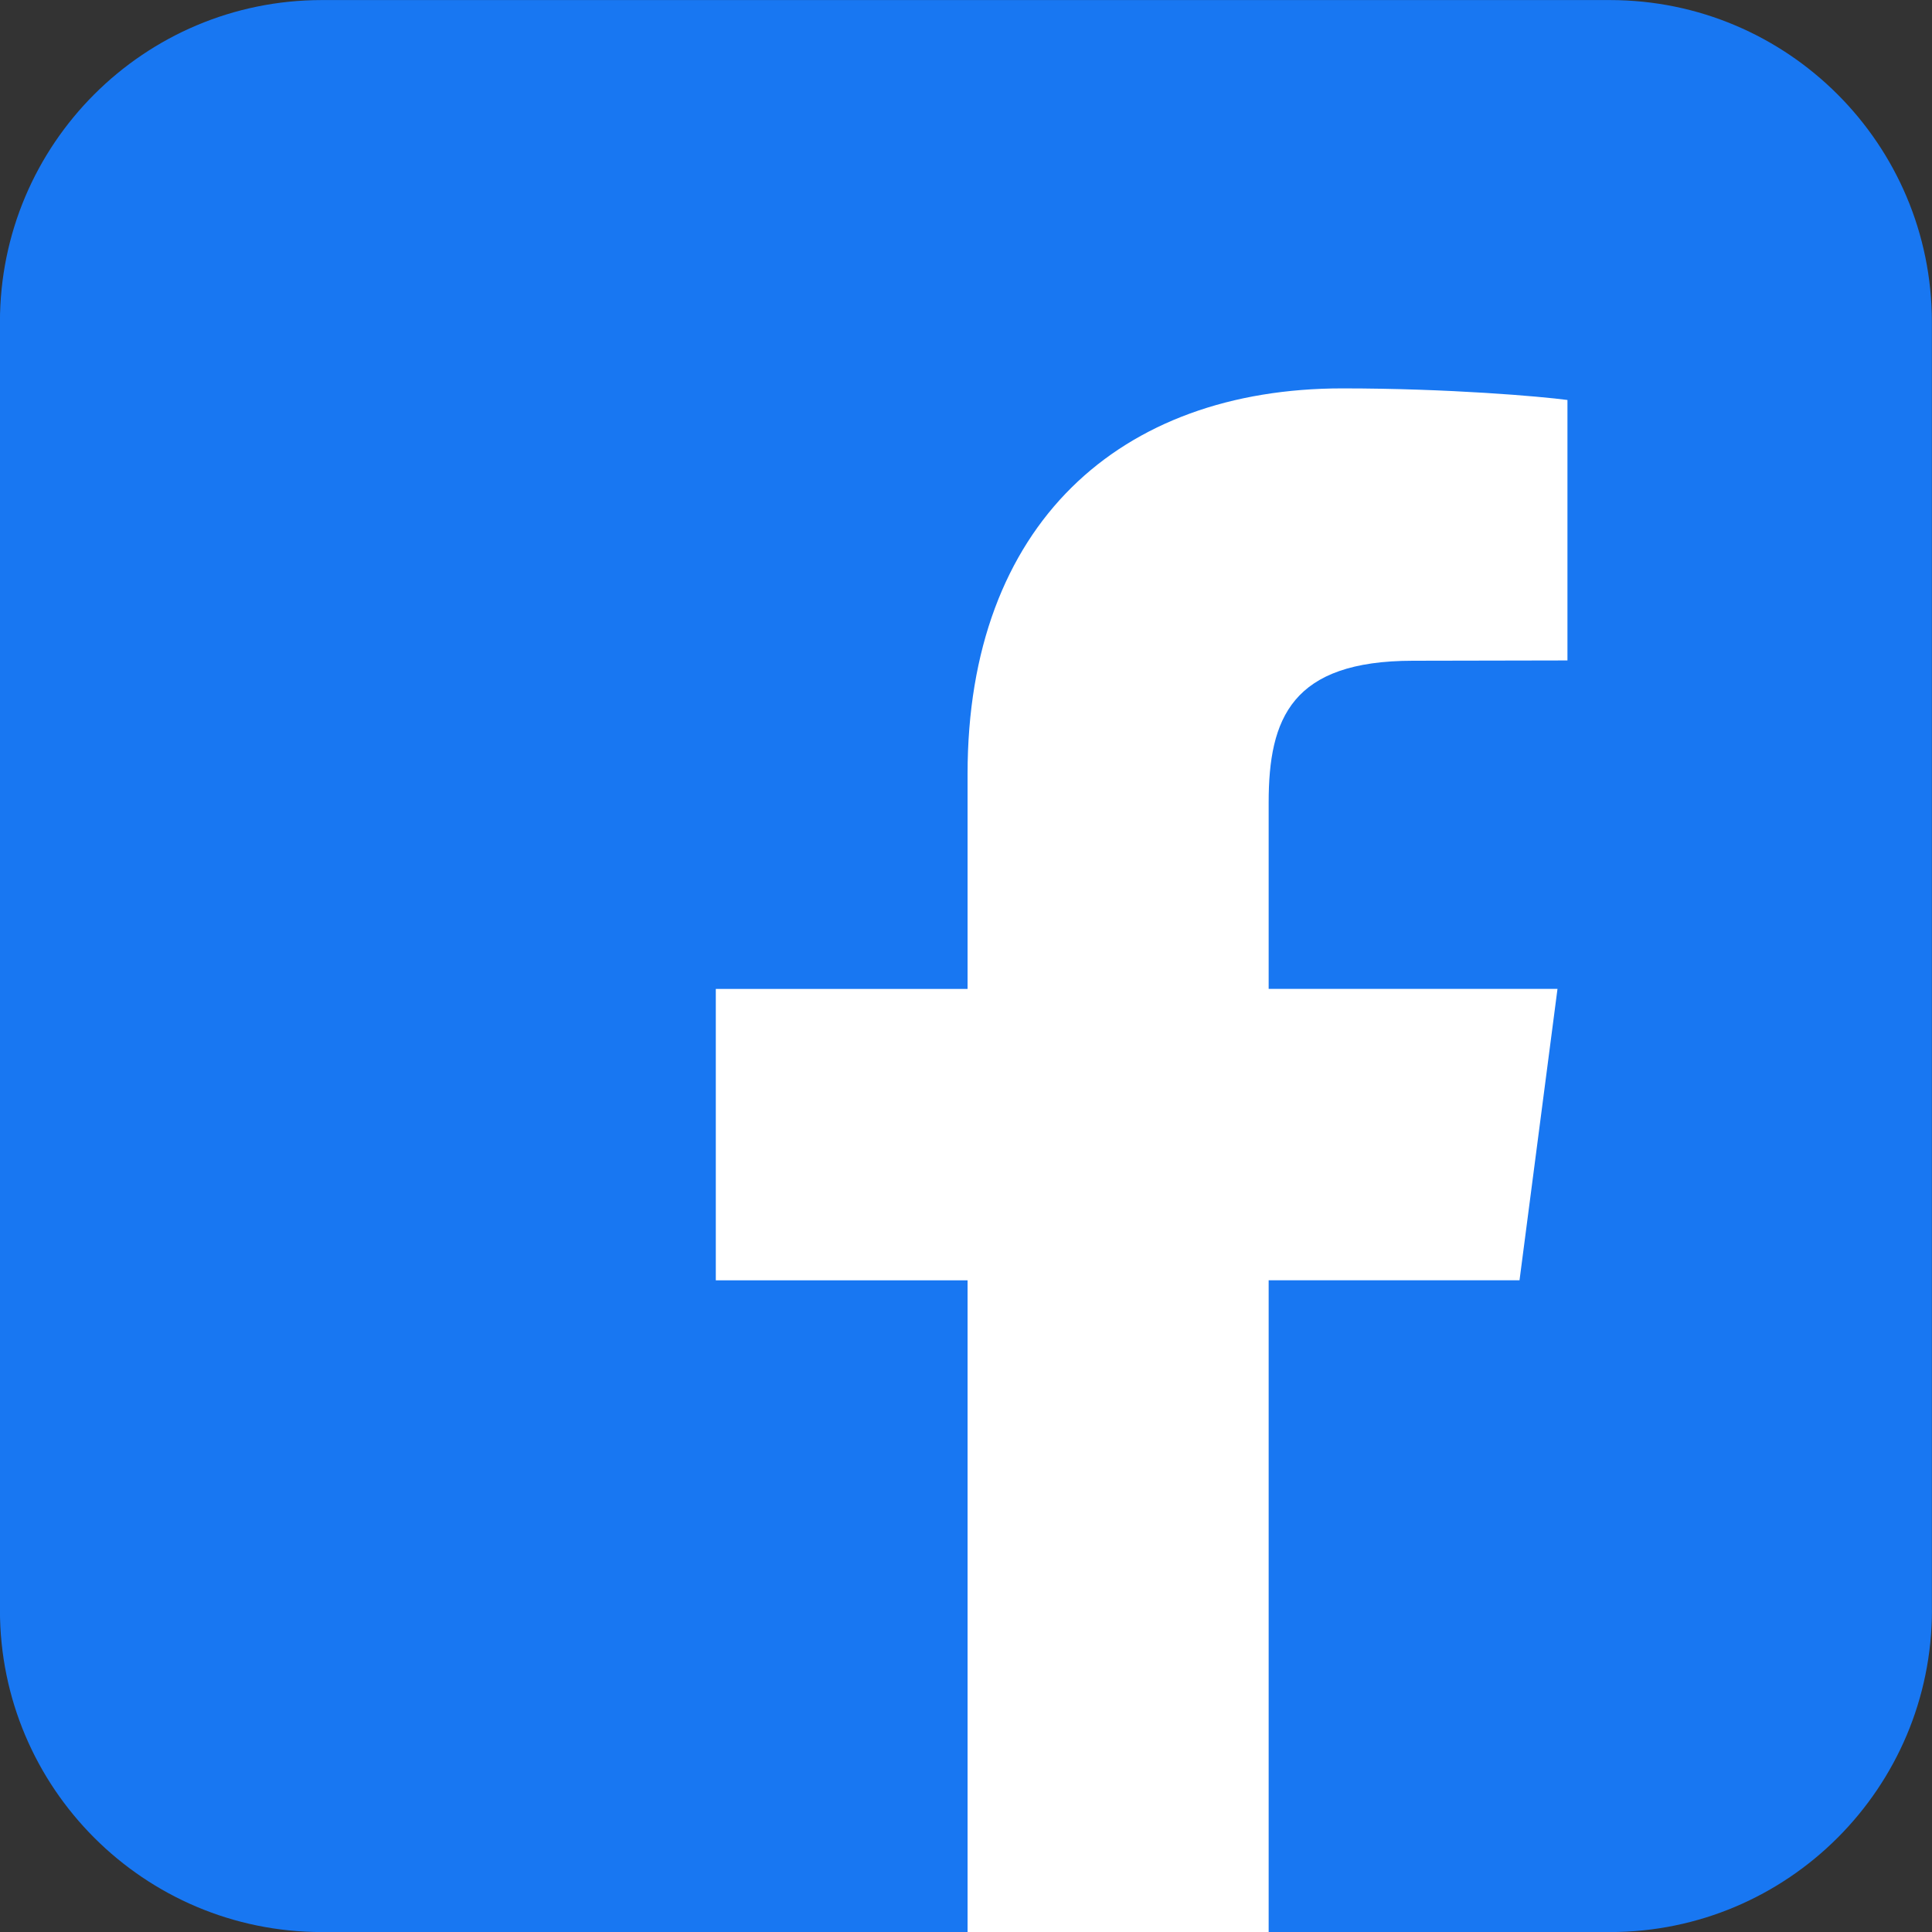 <?xml version="1.0" encoding="utf-8"?>
<!-- Generator: Adobe Illustrator 16.0.0, SVG Export Plug-In . SVG Version: 6.00 Build 0)  -->
<!DOCTYPE svg PUBLIC "-//W3C//DTD SVG 1.1//EN" "http://www.w3.org/Graphics/SVG/1.1/DTD/svg11.dtd">
<svg version="1.1" id="Capa_1" xmlns="http://www.w3.org/2000/svg" xmlns:xlink="http://www.w3.org/1999/xlink" x="0px" y="0px"
	 width="32px" height="32px" viewBox="14.367 14.366 32 32" enable-background="new 14.367 14.366 32 32" xml:space="preserve">
<rect x="14.367" y="14.366" width="32" height="32" fill="#333333" stroke="none"/>
<path fill="#1877F2" d="M46.366,41.034c0,2.944-2.388,5.333-5.333,5.333H19.699c-2.946,0-5.333-2.389-5.333-5.333V19.7
	c0-2.946,2.388-5.333,5.333-5.333h21.333c2.945,0,5.333,2.388,5.333,5.333V41.034z"/>
<path fill="#FFFFFF" d="M35.38,27.657v3.088h4.784l-0.629,4.826H35.38v10.795h-4.987V35.572h-4.17v-4.826h4.17v-3.563
	c0-4.133,2.523-6.384,6.208-6.384c1.766,0,3.285,0.133,3.728,0.192v4.314l-2.56,0.005C35.763,25.311,35.38,26.26,35.38,27.657z"/>
<g>
	<path display="none" fill="#1877F2" d="M60.367,3.677v53.38c0,1.819-1.49,3.31-3.32,3.31H41.767v-23.24h7.79l1.18-9.05h-8.97v-5.79
		c0-2.62,0.72-4.4,4.479-4.4l4.8-0.01v-8.09c-0.83-0.11-3.68-0.36-6.989-0.36c-6.91,0-11.641,4.22-11.641,11.97v6.68h-7.82v9.05
		h7.82v23.24H3.677c-1.83,0-3.31-1.48-3.31-3.31V3.677c0-1.83,1.48-3.31,3.31-3.31h53.37C58.886,0.366,60.367,1.846,60.367,3.677z"
		/>
</g>
</svg>
